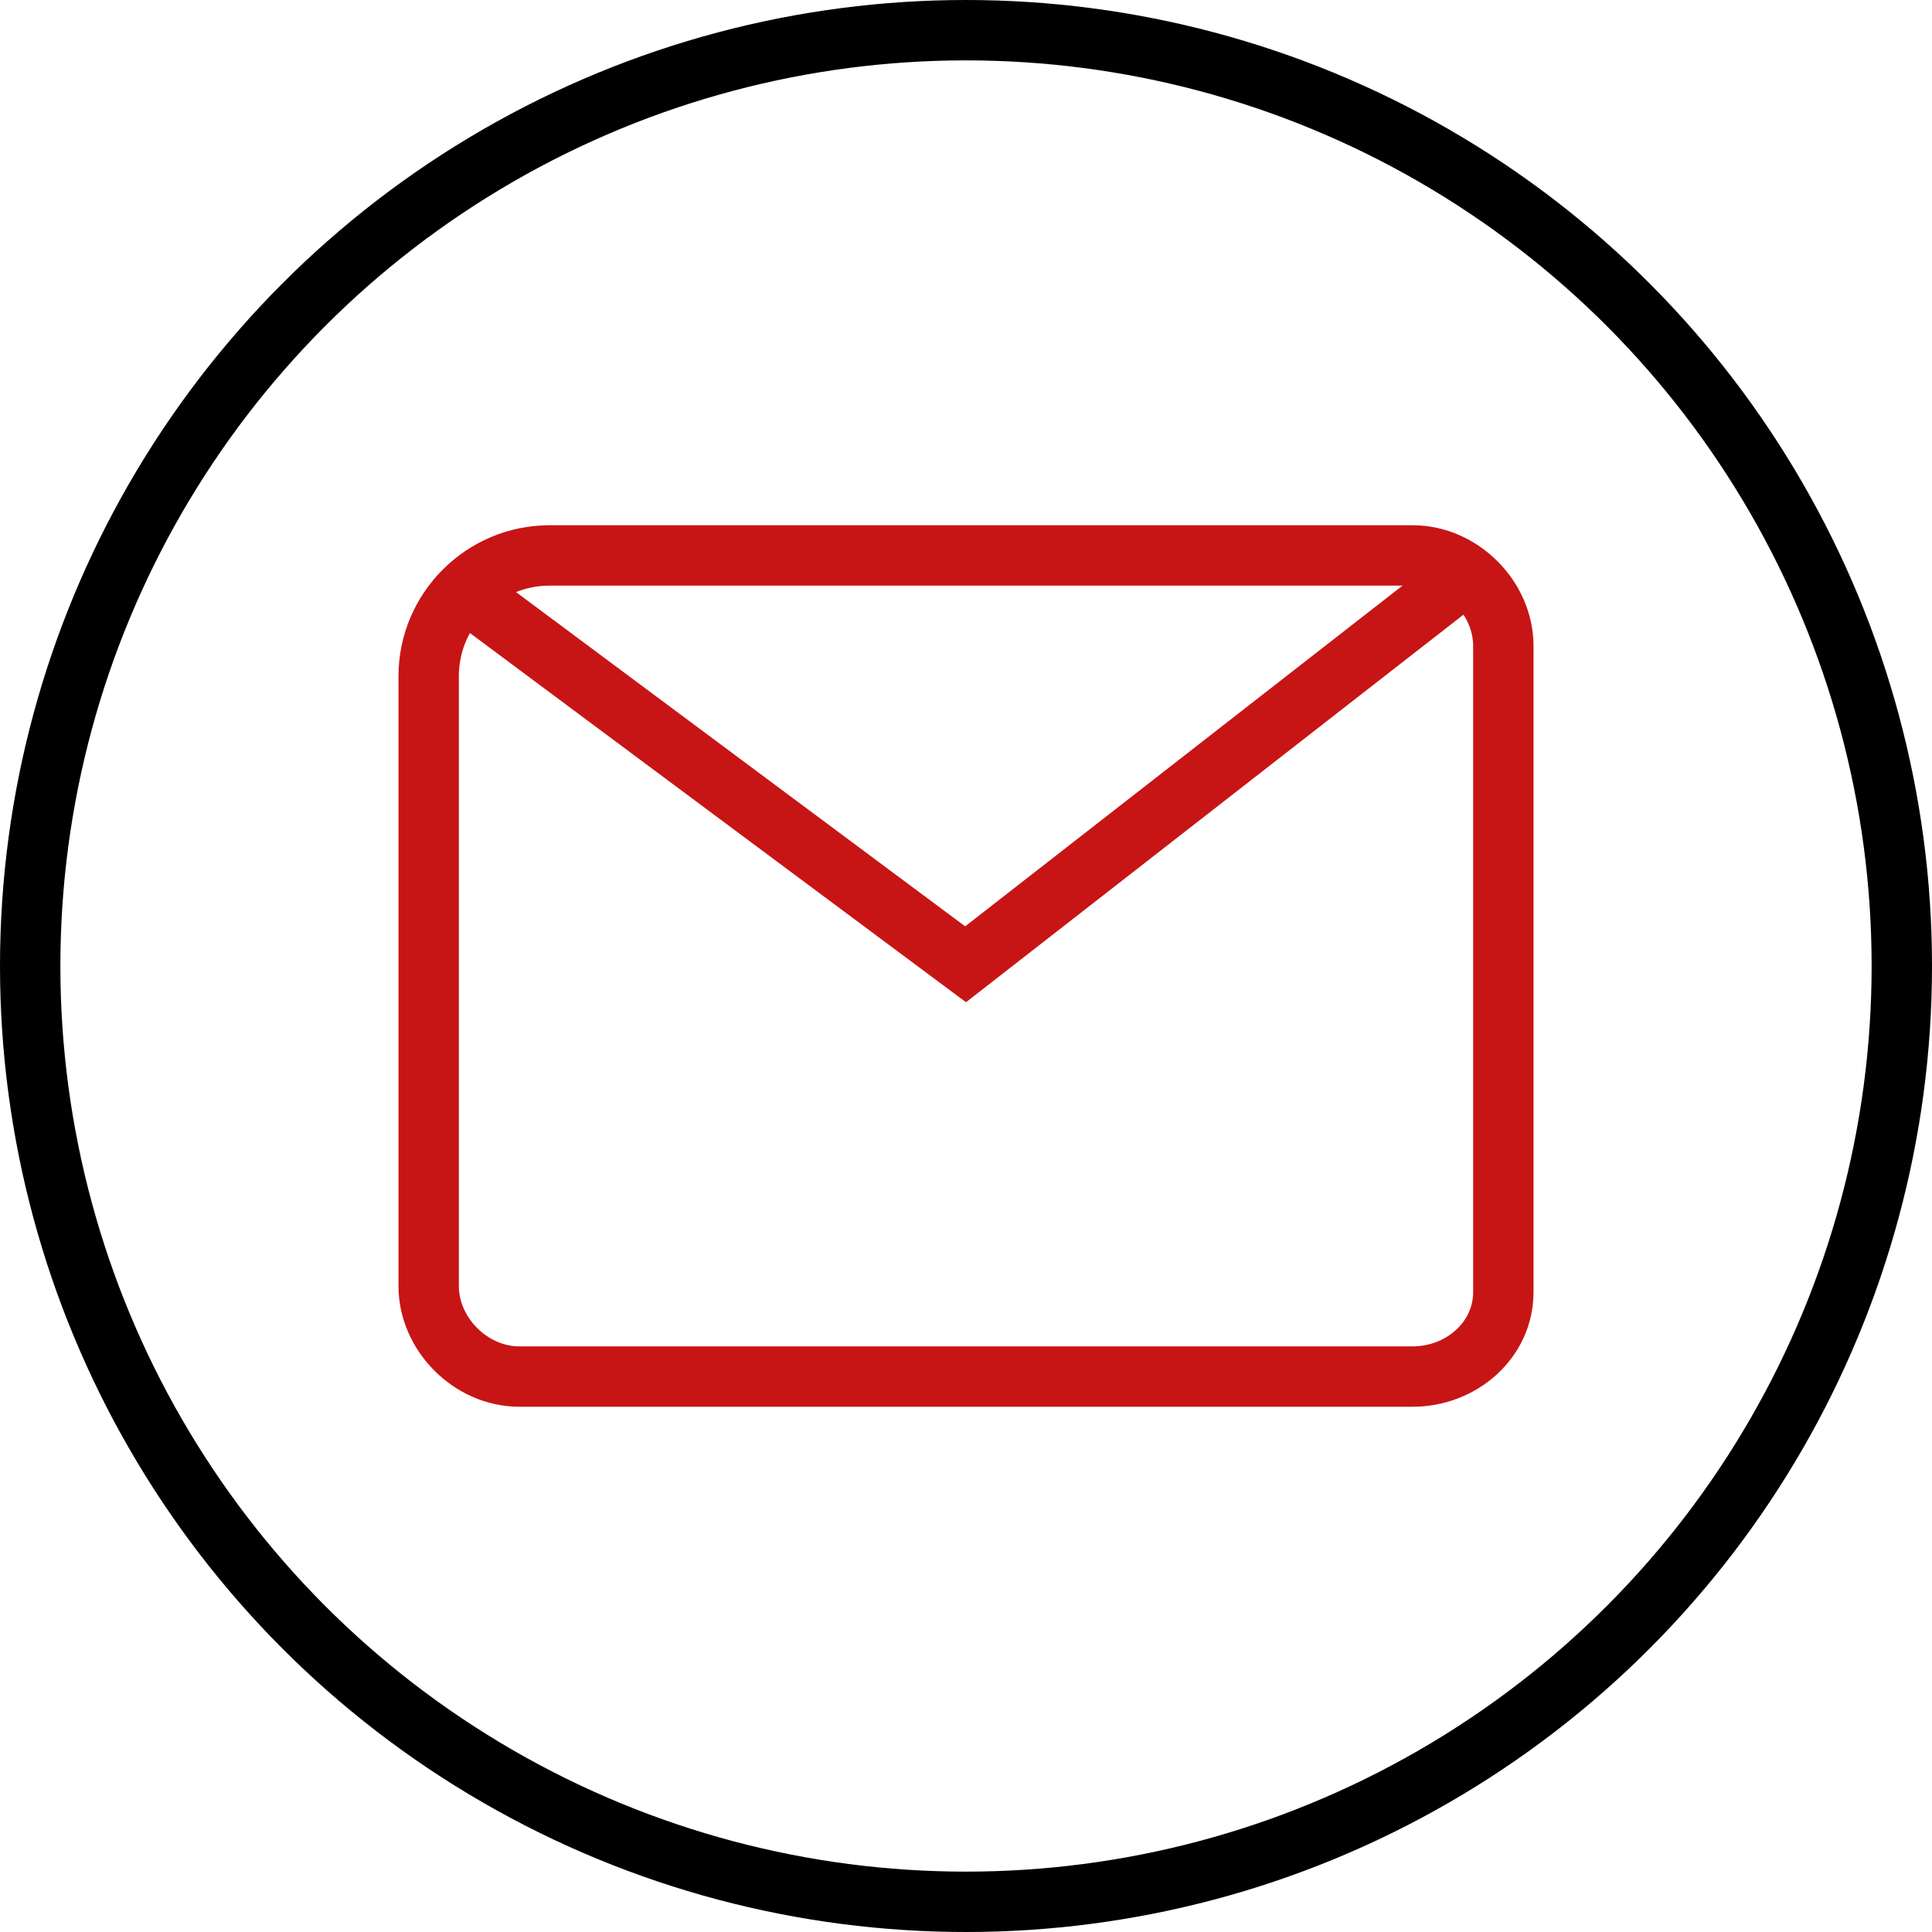 <?xml version="1.0" encoding="utf-8"?>
<!-- Generator: Adobe Illustrator 25.4.1, SVG Export Plug-In . SVG Version: 6.00 Build 0)  -->
<svg version="1.1" id="Слой_1" xmlns="http://www.w3.org/2000/svg" xmlns:xlink="http://www.w3.org/1999/xlink" x="0px" y="0px"
	 viewBox="0 0 32 32" style="enable-background:new 0 0 32 32;" xml:space="preserve">
<style type="text/css">
	.st0{fill:none;stroke:#000000;}
	.st1{fill:none;stroke:#C71515;}
</style>
<circle class="st0" cx="16" cy="16" r="15.5"/>
<path class="st1" d="M23.4,22.8H8.6c-0.8,0-1.5-0.7-1.5-1.5V11.2c0-1.1,0.9-2,2-2h14.3c0.8,0,1.5,0.7,1.5,1.5v10.7
	C24.9,22.2,24.2,22.8,23.4,22.8z"/>
<line class="st1" x1="7.7" y1="9.8" x2="16.3" y2="16.2"/>
<line class="st1" x1="24.3" y1="9.5" x2="15.7" y2="16.2"/>
</svg>
